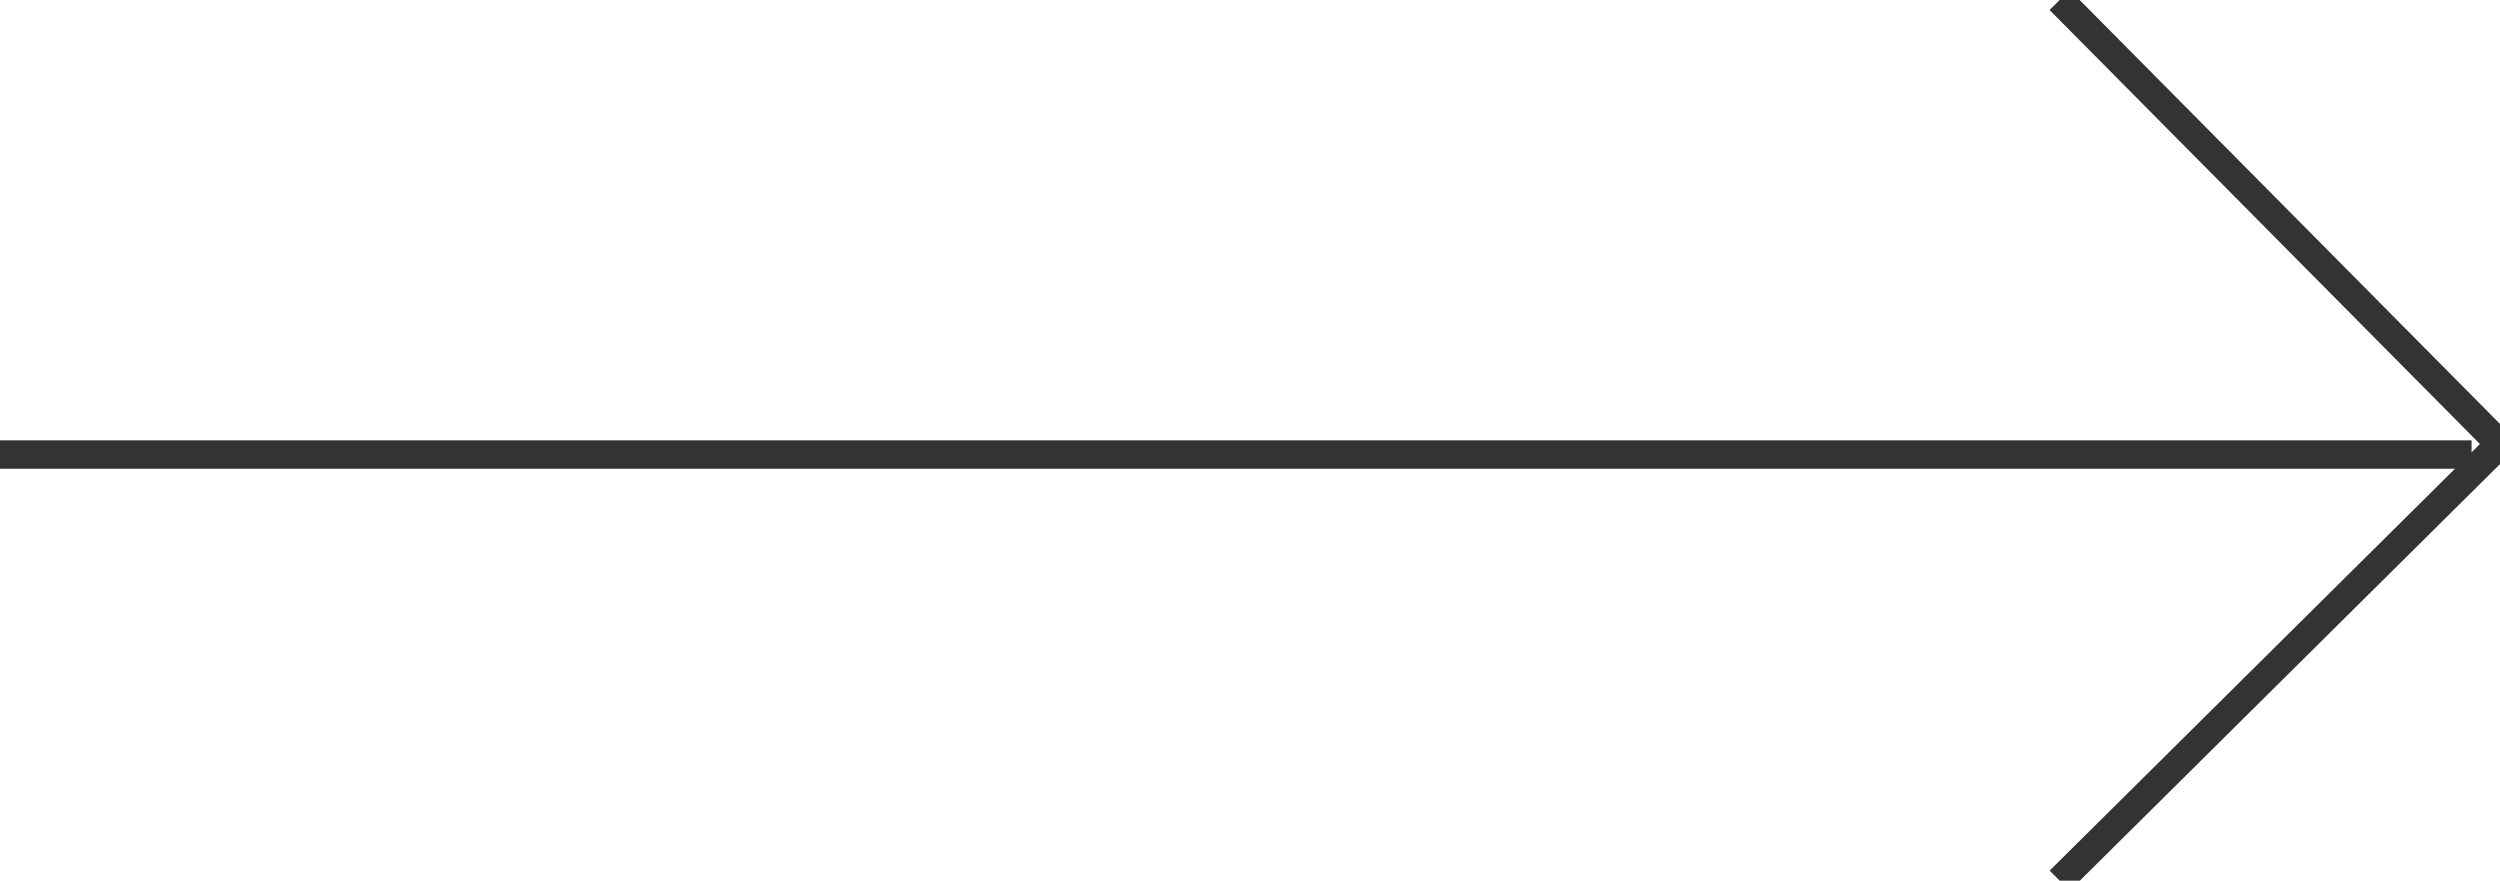 <svg width="176" height="62" viewBox="0 0 176 62" fill="none" xmlns="http://www.w3.org/2000/svg">
<g clip-path="url(#clip0_61_590)">
<path d="M145 0L176 31.265L145 62" stroke="#333333" stroke-width="2"/>
<path d="M0 32L174 32" stroke="#333333" stroke-width="2"/>
</g>
<defs>
<clipPath id="clip0_61_590">
<rect width="176" height="62" fill="white"/>
</clipPath>
</defs>
</svg>

